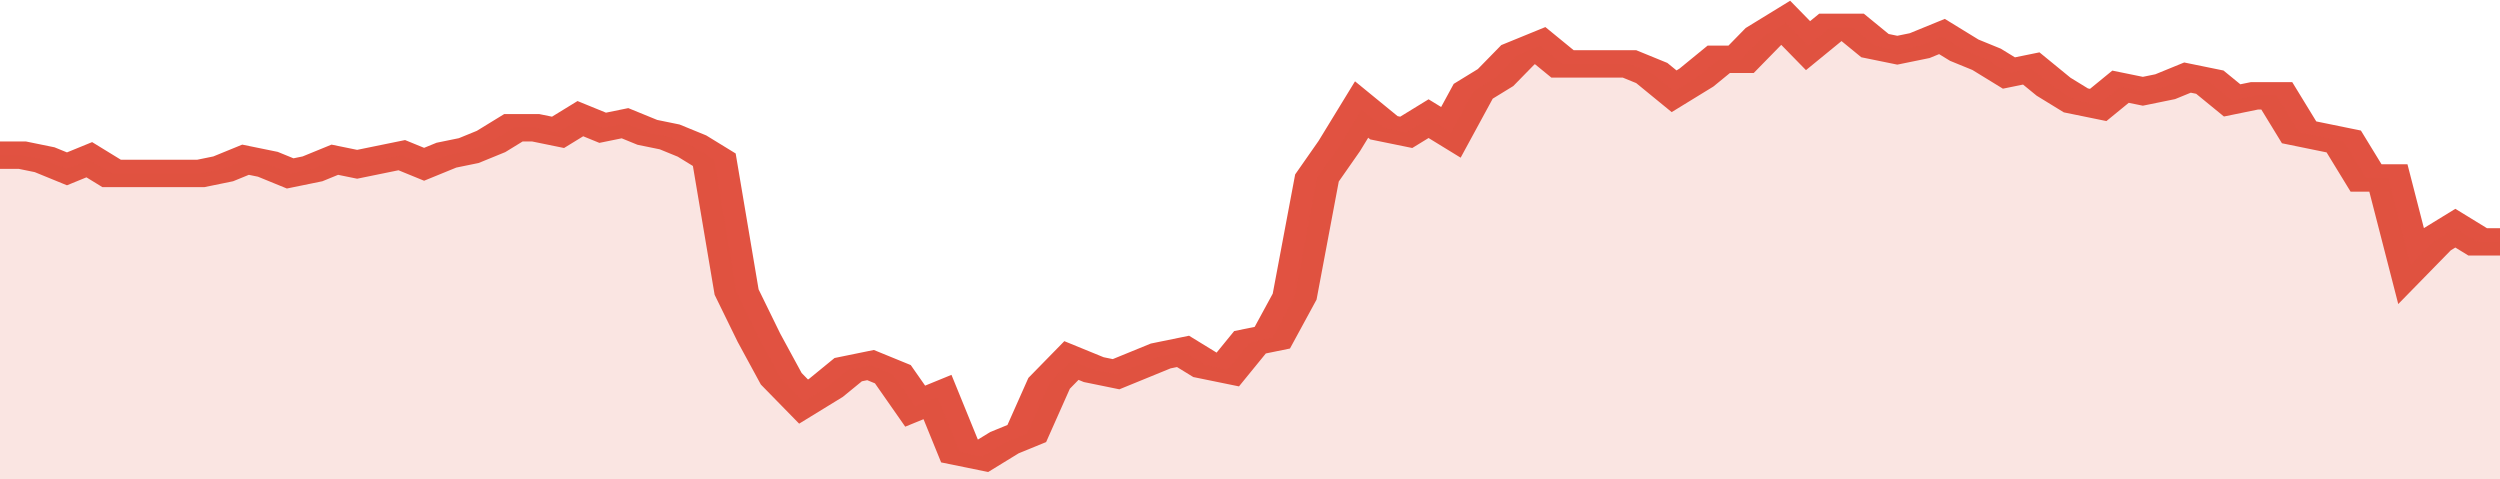 <svg xmlns="http://www.w3.org/2000/svg" viewBox="0 0 336 105" width="120" height="23" preserveAspectRatio="none">
				 <polyline fill="none" stroke="#E15241" stroke-width="6" points="0, 34 3, 34 6, 35 9, 37 12, 35 15, 38 18, 38 21, 38 24, 38 27, 38 30, 37 33, 35 36, 36 39, 38 42, 37 45, 35 48, 36 51, 35 54, 34 57, 36 60, 34 63, 33 66, 31 69, 28 72, 28 75, 29 78, 26 81, 28 84, 27 87, 29 90, 30 93, 32 96, 35 99, 64 102, 74 105, 83 108, 88 111, 85 114, 81 117, 80 120, 82 123, 89 126, 87 129, 99 132, 100 135, 97 138, 95 141, 84 144, 79 147, 81 150, 82 153, 80 156, 78 159, 77 162, 80 165, 81 168, 75 171, 74 174, 65 177, 39 180, 32 183, 24 186, 28 189, 29 192, 26 195, 29 198, 20 201, 17 204, 12 207, 10 210, 14 213, 14 216, 14 219, 14 222, 16 225, 20 228, 17 231, 13 234, 13 237, 8 240, 5 243, 10 246, 6 249, 6 252, 10 255, 11 258, 10 261, 8 264, 11 267, 13 270, 16 273, 15 276, 19 279, 22 282, 23 285, 19 288, 20 291, 19 294, 17 297, 18 300, 22 303, 21 306, 21 309, 29 312, 30 315, 31 318, 39 321, 39 324, 58 327, 53 330, 50 333, 53 336, 53 336, 53 "> </polyline>
				 <polygon fill="#E15241" opacity="0.15" points="0, 105 0, 34 3, 34 6, 35 9, 37 12, 35 15, 38 18, 38 21, 38 24, 38 27, 38 30, 37 33, 35 36, 36 39, 38 42, 37 45, 35 48, 36 51, 35 54, 34 57, 36 60, 34 63, 33 66, 31 69, 28 72, 28 75, 29 78, 26 81, 28 84, 27 87, 29 90, 30 93, 32 96, 35 99, 64 102, 74 105, 83 108, 88 111, 85 114, 81 117, 80 120, 82 123, 89 126, 87 129, 99 132, 100 135, 97 138, 95 141, 84 144, 79 147, 81 150, 82 153, 80 156, 78 159, 77 162, 80 165, 81 168, 75 171, 74 174, 65 177, 39 180, 32 183, 24 186, 28 189, 29 192, 26 195, 29 198, 20 201, 17 204, 12 207, 10 210, 14 213, 14 216, 14 219, 14 222, 16 225, 20 228, 17 231, 13 234, 13 237, 8 240, 5 243, 10 246, 6 249, 6 252, 10 255, 11 258, 10 261, 8 264, 11 267, 13 270, 16 273, 15 276, 19 279, 22 282, 23 285, 19 288, 20 291, 19 294, 17 297, 18 300, 22 303, 21 306, 21 309, 29 312, 30 315, 31 318, 39 321, 39 324, 58 327, 53 330, 50 333, 53 336, 53 336, 105 "></polygon>
			</svg>